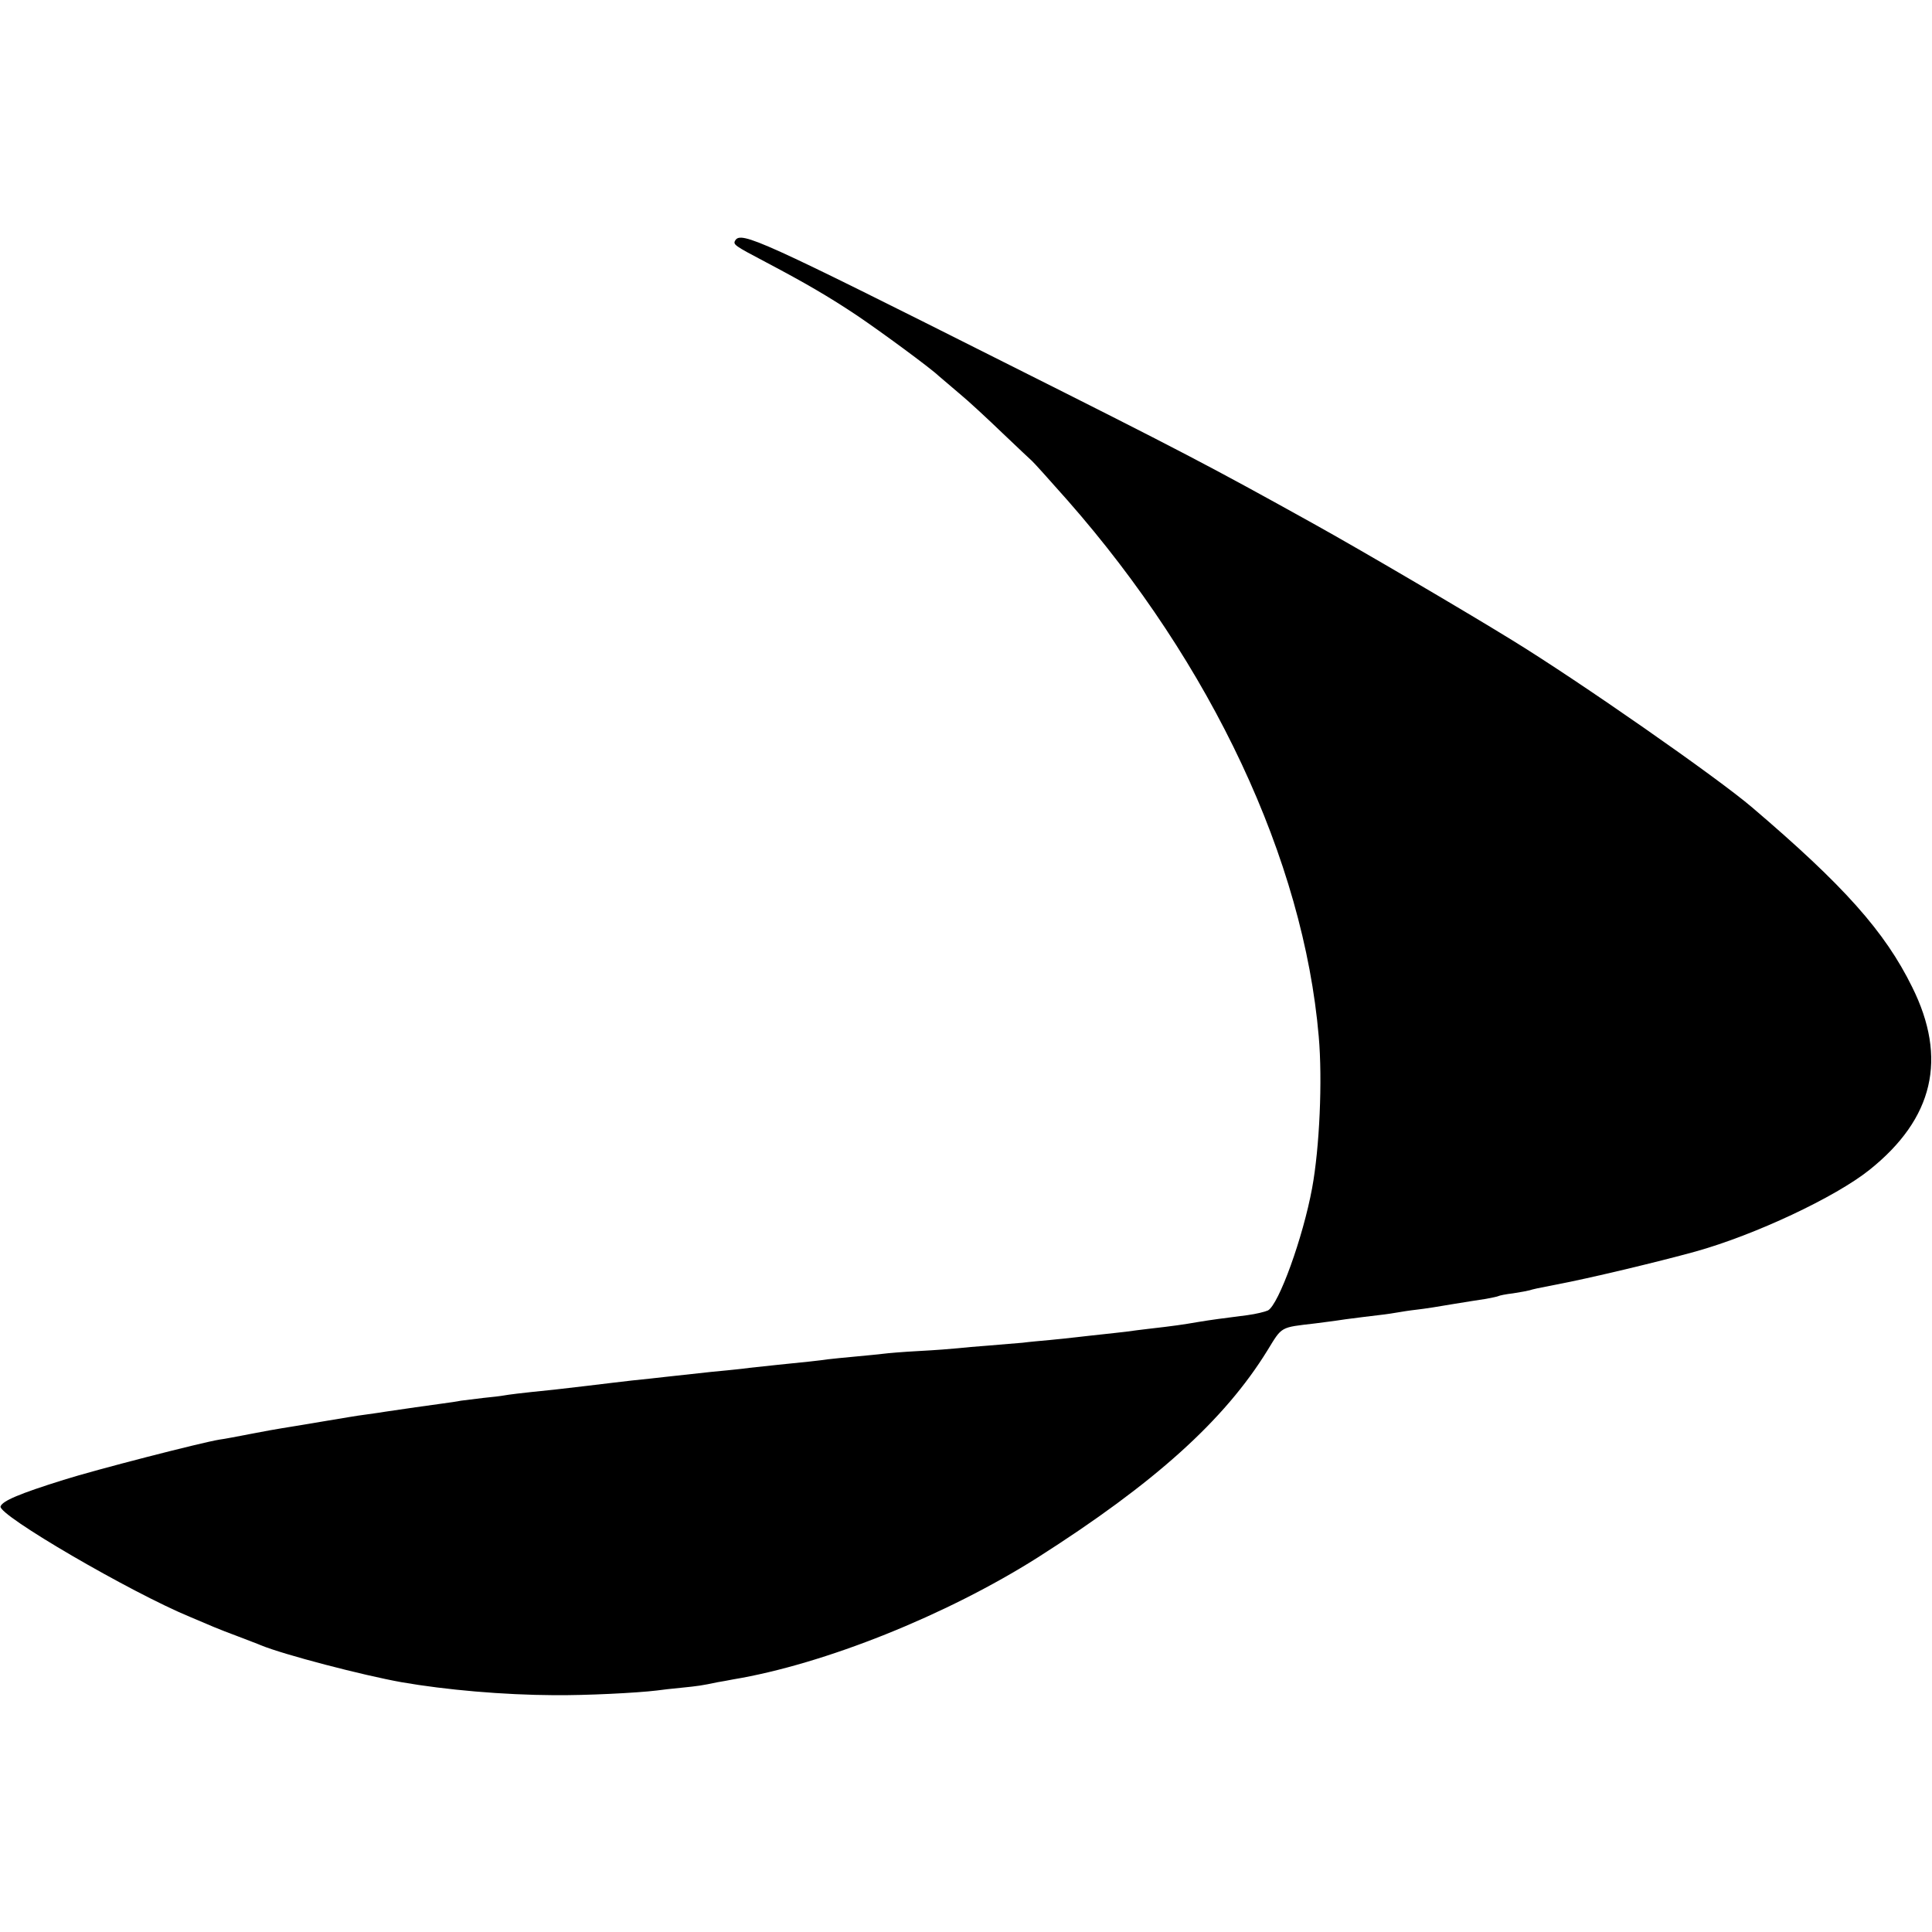 <?xml version="1.0" standalone="no"?>
<!DOCTYPE svg PUBLIC "-//W3C//DTD SVG 20010904//EN"
 "http://www.w3.org/TR/2001/REC-SVG-20010904/DTD/svg10.dtd">
<svg version="1.0" xmlns="http://www.w3.org/2000/svg"
 width="700pt" height="700pt" viewBox="0 0 700 700"
 preserveAspectRatio="xMidYMid meet">
<g transform="translate(0,700) scale(0.1,-0.1)"
fill="#000000" stroke="none">
<path d="M2664 6129 c-9 -15 -3 -19 111 -79 144 -76 228 -125 330 -193 86 -58
267 -191 296 -219 8 -7 41 -35 74 -63 33 -27 104 -93 158 -145 55 -52 102 -97
106 -100 4 -3 62 -67 129 -143 523 -595 855 -1303 910 -1942 14 -158 3 -404
-24 -550 -33 -179 -121 -422 -160 -443 -11 -5 -44 -13 -74 -17 -101 -13 -125
-16 -180 -25 -52 -9 -85 -14 -182 -25 -24 -3 -59 -7 -78 -10 -19 -2 -60 -7
-90 -10 -30 -3 -71 -8 -90 -10 -19 -2 -62 -7 -95 -10 -33 -3 -78 -7 -100 -10
-22 -2 -76 -6 -120 -10 -44 -3 -96 -8 -115 -10 -19 -2 -82 -7 -140 -10 -58 -3
-116 -8 -130 -10 -14 -2 -59 -6 -100 -10 -41 -4 -86 -8 -100 -10 -26 -4 -90
-11 -182 -20 -29 -3 -75 -8 -103 -11 -27 -4 -63 -7 -80 -9 -26 -2 -62 -6 -190
-20 -16 -2 -57 -6 -90 -10 -33 -3 -94 -10 -135 -15 -72 -9 -118 -14 -212 -25
-129 -13 -165 -18 -182 -21 -10 -2 -44 -6 -75 -9 -31 -4 -67 -8 -81 -10 -14
-3 -43 -7 -65 -10 -45 -6 -150 -21 -210 -30 -22 -4 -56 -8 -75 -11 -19 -2 -89
-14 -155 -25 -66 -11 -131 -22 -145 -24 -14 -2 -63 -11 -110 -20 -47 -9 -98
-19 -115 -21 -67 -11 -448 -109 -565 -146 -160 -50 -221 -76 -228 -96 -10 -31
472 -312 688 -401 30 -13 69 -29 85 -36 17 -7 57 -23 90 -35 33 -13 69 -26 80
-31 82 -34 370 -109 510 -134 161 -28 368 -46 553 -47 114 -1 298 8 372 17 15
2 55 7 89 10 60 6 74 8 131 20 14 2 39 7 55 10 332 55 775 233 1105 442 424
270 676 497 832 750 54 88 45 83 173 98 22 3 72 9 110 15 39 5 93 12 120 15
28 3 59 8 70 10 11 2 42 7 69 10 27 3 85 12 130 20 44 7 98 16 120 19 21 4 41
8 45 10 3 2 27 7 53 10 26 4 53 9 60 11 12 4 30 8 98 21 116 22 364 81 505
120 214 60 504 196 628 295 233 186 284 404 155 663 -99 201 -247 367 -579
650 -126 108 -628 458 -871 607 -174 107 -540 322 -718 421 -378 210 -477 262
-1125 587 -877 441 -950 474 -971 440z"/>
</g>
</svg>
